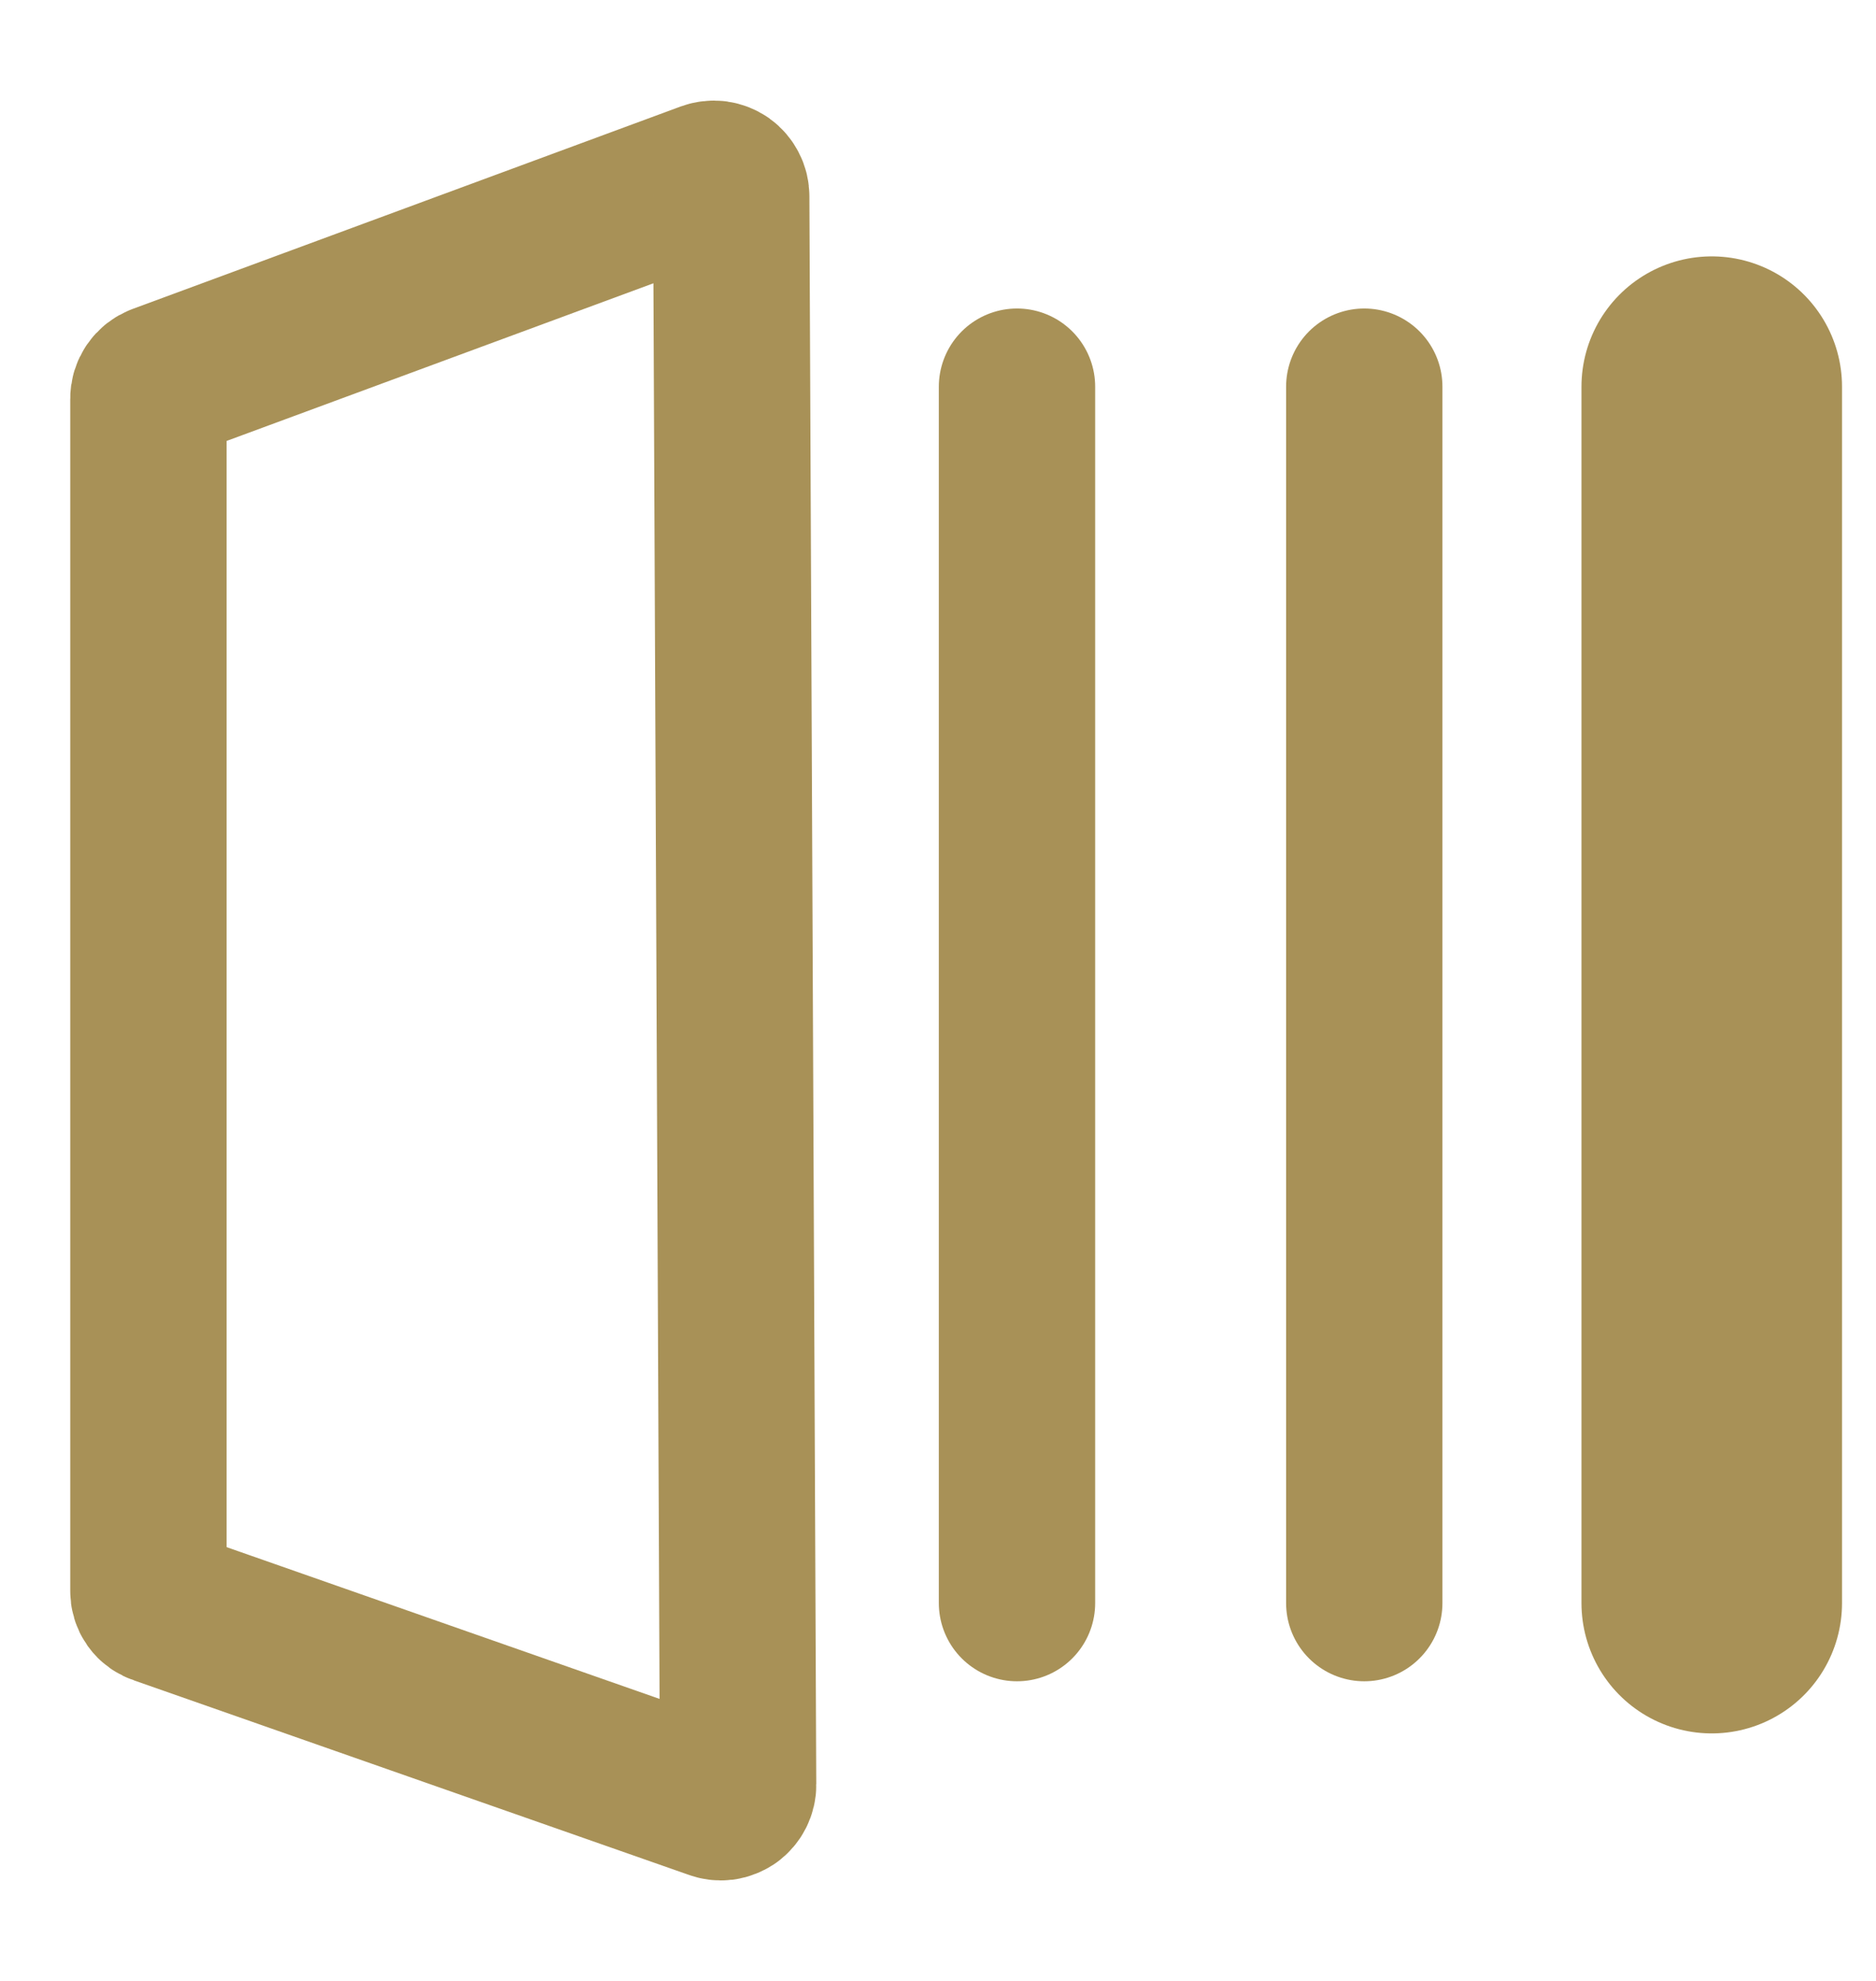 <svg width="18" height="19" viewBox="0 0 18 19" fill="none" xmlns="http://www.w3.org/2000/svg">
<g id="Layer">
<g id="Vrstva 216">
<path id="Vector" fill-rule="evenodd" clip-rule="evenodd" d="M6.791 1.725L1.532 3.667C1.5 3.679 1.472 3.701 1.453 3.729C1.434 3.757 1.423 3.791 1.424 3.825V15.259C1.423 15.292 1.433 15.325 1.452 15.352C1.472 15.38 1.5 15.399 1.532 15.409L6.857 17.275C6.883 17.285 6.91 17.288 6.937 17.285C6.964 17.281 6.989 17.271 7.012 17.256C7.034 17.24 7.052 17.219 7.064 17.195C7.076 17.171 7.083 17.144 7.082 17.117L7.016 1.884C7.016 1.857 7.01 1.83 6.997 1.806C6.985 1.782 6.967 1.761 6.945 1.745C6.923 1.73 6.897 1.72 6.87 1.716C6.843 1.713 6.816 1.716 6.791 1.725Z" stroke="#A89157" stroke-width="1.5" stroke-linecap="round" stroke-linejoin="round"/>
<path id="Vector_2" d="M9.758 3.709V15.376" stroke="#A89157" stroke-width="1.5" stroke-linecap="round" stroke-linejoin="round"/>
<path id="Vector_3" d="M13.09 3.709V15.376" stroke="#A89157" stroke-width="1.5" stroke-linecap="round" stroke-linejoin="round"/>
<path id="Vector_4" d="M16.424 3.709V15.376" stroke="#A89157" stroke-width="2.5" stroke-linecap="round" stroke-linejoin="round"/>
</g>
</g>
</svg>
